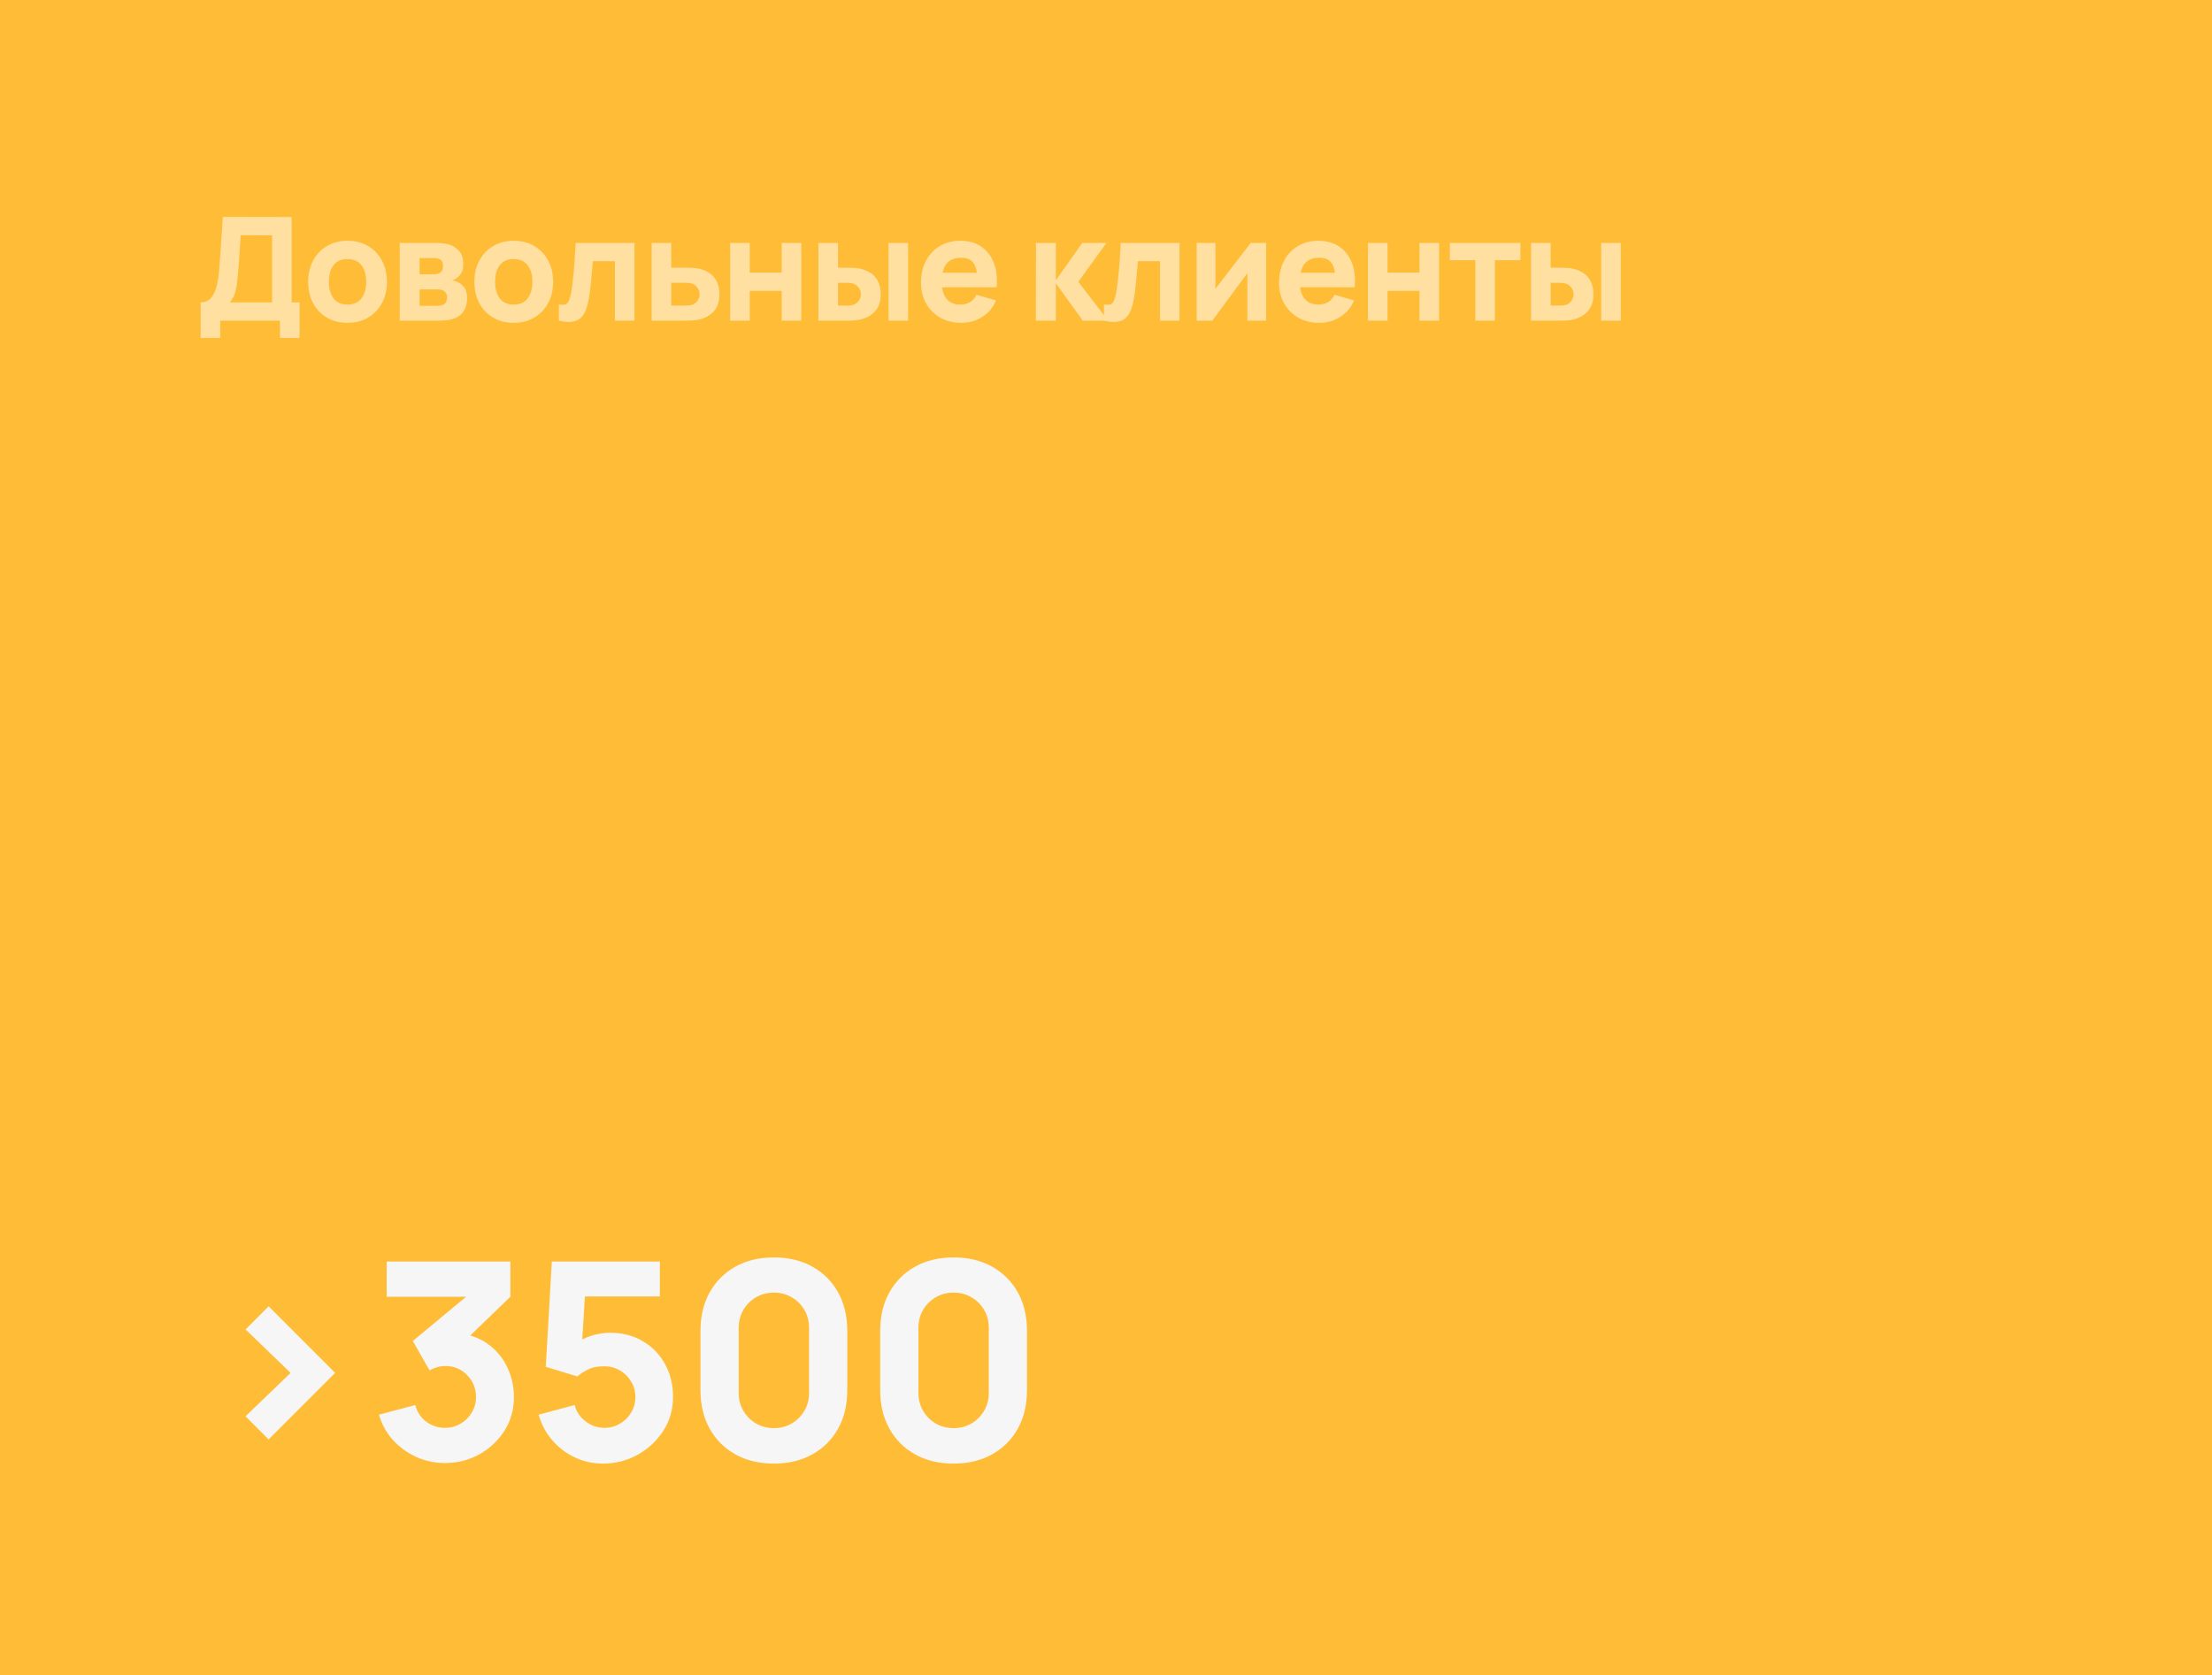 <?xml version="1.0" encoding="UTF-8"?> <svg xmlns="http://www.w3.org/2000/svg" width="338" height="256" viewBox="0 0 338 256" fill="none"><rect width="338" height="256" fill="#FFBC37"></rect><path d="M41.046 219.934L37.518 216.406L44.406 209.77L37.518 203.134L41.046 199.606L51.21 209.77L41.046 219.934ZM67.99 223.546C66.478 223.546 65.036 223.245 63.664 222.643C62.292 222.027 61.095 221.166 60.073 220.06C59.065 218.954 58.344 217.652 57.91 216.154L63.454 214.684C63.748 215.79 64.322 216.651 65.176 217.267C66.044 217.869 66.982 218.17 67.99 218.17C68.858 218.17 69.649 217.96 70.363 217.54C71.091 217.12 71.665 216.553 72.085 215.839C72.519 215.125 72.736 214.334 72.736 213.466C72.736 212.164 72.288 211.051 71.392 210.127C70.51 209.189 69.376 208.72 67.99 208.72C67.57 208.72 67.164 208.783 66.772 208.909C66.38 209.021 66.002 209.182 65.638 209.392L63.076 204.898L72.694 196.918L73.114 198.136H59.086V192.76H77.986V198.136L70.51 205.36L70.468 203.764C72.204 204.03 73.667 204.639 74.857 205.591C76.061 206.529 76.971 207.691 77.587 209.077C78.217 210.449 78.532 211.912 78.532 213.466C78.532 215.37 78.049 217.085 77.083 218.611C76.117 220.123 74.836 221.327 73.24 222.223C71.644 223.105 69.894 223.546 67.99 223.546ZM92.133 223.63C90.607 223.63 89.172 223.315 87.828 222.685C86.498 222.055 85.35 221.18 84.384 220.06C83.418 218.94 82.725 217.638 82.305 216.154L87.807 214.684C87.989 215.398 88.311 216.014 88.773 216.532C89.249 217.05 89.795 217.456 90.411 217.75C91.041 218.03 91.685 218.17 92.343 218.17C93.211 218.17 94.002 217.96 94.716 217.54C95.444 217.12 96.018 216.553 96.438 215.839C96.872 215.125 97.089 214.334 97.089 213.466C97.089 212.598 96.872 211.807 96.438 211.093C96.018 210.379 95.444 209.812 94.716 209.392C94.002 208.972 93.211 208.762 92.343 208.762C91.279 208.762 90.411 208.944 89.739 209.308C89.067 209.658 88.563 209.994 88.227 210.316L83.397 208.846L84.321 192.76H100.827V198.094H87.471L89.487 196.204L88.857 206.578L87.891 205.402C88.647 204.786 89.508 204.338 90.474 204.058C91.44 203.778 92.343 203.638 93.183 203.638C95.087 203.638 96.76 204.065 98.202 204.919C99.658 205.759 100.792 206.921 101.604 208.405C102.43 209.875 102.843 211.562 102.843 213.466C102.843 215.37 102.346 217.092 101.352 218.632C100.358 220.158 99.049 221.376 97.425 222.286C95.801 223.182 94.037 223.63 92.133 223.63ZM118.251 223.63C116.011 223.63 114.051 223.161 112.371 222.223C110.691 221.285 109.382 219.976 108.444 218.296C107.506 216.616 107.037 214.656 107.037 212.416V203.344C107.037 201.104 107.506 199.144 108.444 197.464C109.382 195.784 110.691 194.475 112.371 193.537C114.051 192.599 116.011 192.13 118.251 192.13C120.491 192.13 122.451 192.599 124.131 193.537C125.811 194.475 127.12 195.784 128.058 197.464C128.996 199.144 129.465 201.104 129.465 203.344V212.416C129.465 214.656 128.996 216.616 128.058 218.296C127.12 219.976 125.811 221.285 124.131 222.223C122.451 223.161 120.491 223.63 118.251 223.63ZM118.251 218.212C119.259 218.212 120.169 217.974 120.981 217.498C121.793 217.022 122.437 216.378 122.913 215.566C123.389 214.754 123.627 213.844 123.627 212.836V202.882C123.627 201.874 123.389 200.964 122.913 200.152C122.437 199.34 121.793 198.696 120.981 198.22C120.169 197.744 119.259 197.506 118.251 197.506C117.243 197.506 116.333 197.744 115.521 198.22C114.709 198.696 114.065 199.34 113.589 200.152C113.113 200.964 112.875 201.874 112.875 202.882V212.836C112.875 213.844 113.113 214.754 113.589 215.566C114.065 216.378 114.709 217.022 115.521 217.498C116.333 217.974 117.243 218.212 118.251 218.212ZM145.712 223.63C143.472 223.63 141.512 223.161 139.832 222.223C138.152 221.285 136.843 219.976 135.905 218.296C134.967 216.616 134.498 214.656 134.498 212.416V203.344C134.498 201.104 134.967 199.144 135.905 197.464C136.843 195.784 138.152 194.475 139.832 193.537C141.512 192.599 143.472 192.13 145.712 192.13C147.952 192.13 149.912 192.599 151.592 193.537C153.272 194.475 154.581 195.784 155.519 197.464C156.457 199.144 156.926 201.104 156.926 203.344V212.416C156.926 214.656 156.457 216.616 155.519 218.296C154.581 219.976 153.272 221.285 151.592 222.223C149.912 223.161 147.952 223.63 145.712 223.63ZM145.712 218.212C146.72 218.212 147.63 217.974 148.442 217.498C149.254 217.022 149.898 216.378 150.374 215.566C150.85 214.754 151.088 213.844 151.088 212.836V202.882C151.088 201.874 150.85 200.964 150.374 200.152C149.898 199.34 149.254 198.696 148.442 198.22C147.63 197.744 146.72 197.506 145.712 197.506C144.704 197.506 143.794 197.744 142.982 198.22C142.17 198.696 141.526 199.34 141.05 200.152C140.574 200.964 140.336 201.874 140.336 202.882V212.836C140.336 213.844 140.574 214.754 141.05 215.566C141.526 216.378 142.17 217.022 142.982 217.498C143.794 217.974 144.704 218.212 145.712 218.212Z" fill="#F6F6F6"></path><path d="M30.66 51.64V46.206C31.137 46.206 31.54 46.089 31.87 45.854C32.207 45.612 32.482 45.275 32.695 44.842C32.908 44.402 33.076 43.889 33.201 43.302C33.326 42.715 33.417 42.077 33.476 41.388C33.549 40.508 33.615 39.643 33.674 38.792C33.733 37.934 33.791 37.047 33.85 36.13C33.909 35.206 33.975 34.209 34.048 33.138L44.564 33.16V46.206H45.774V51.64H42.782V49H33.652V51.64H30.66ZM35.126 46.206H41.572V35.954L36.776 35.932C36.725 36.658 36.681 37.325 36.644 37.934C36.615 38.543 36.578 39.159 36.534 39.782C36.49 40.405 36.431 41.102 36.358 41.872C36.285 42.642 36.211 43.276 36.138 43.775C36.065 44.266 35.951 44.695 35.797 45.062C35.65 45.429 35.427 45.81 35.126 46.206ZM53.096 49.33C51.901 49.33 50.852 49.062 49.95 48.527C49.048 47.992 48.344 47.255 47.838 46.316C47.34 45.37 47.09 44.285 47.09 43.06C47.09 41.821 47.347 40.732 47.86 39.793C48.374 38.847 49.081 38.11 49.983 37.582C50.885 37.054 51.923 36.79 53.096 36.79C54.292 36.79 55.34 37.058 56.242 37.593C57.152 38.128 57.859 38.869 58.365 39.815C58.871 40.754 59.124 41.835 59.124 43.06C59.124 44.292 58.868 45.381 58.354 46.327C57.848 47.266 57.141 48.003 56.231 48.538C55.329 49.066 54.284 49.33 53.096 49.33ZM53.096 46.536C54.057 46.536 54.772 46.213 55.241 45.568C55.718 44.915 55.956 44.079 55.956 43.06C55.956 42.004 55.714 41.161 55.23 40.53C54.754 39.899 54.042 39.584 53.096 39.584C52.444 39.584 51.908 39.731 51.49 40.024C51.072 40.317 50.761 40.724 50.555 41.245C50.357 41.766 50.258 42.371 50.258 43.06C50.258 44.123 50.497 44.97 50.973 45.601C51.457 46.224 52.165 46.536 53.096 46.536ZM61.081 49V37.12H66.647C67.087 37.12 67.472 37.146 67.802 37.197C68.132 37.241 68.407 37.296 68.627 37.362C69.17 37.523 69.665 37.839 70.112 38.308C70.56 38.777 70.783 39.459 70.783 40.354C70.783 40.882 70.699 41.311 70.53 41.641C70.362 41.964 70.138 42.231 69.859 42.444C69.727 42.539 69.595 42.62 69.463 42.686C69.331 42.752 69.199 42.803 69.067 42.84C69.375 42.884 69.654 42.965 69.903 43.082C70.299 43.258 70.644 43.537 70.937 43.918C71.231 44.292 71.377 44.849 71.377 45.59C71.377 46.382 71.183 47.057 70.794 47.614C70.413 48.171 69.837 48.56 69.067 48.78C68.803 48.853 68.492 48.908 68.132 48.945C67.78 48.982 67.41 49 67.021 49H61.081ZM64.117 46.734H66.801C66.955 46.734 67.113 46.719 67.274 46.69C67.443 46.653 67.593 46.609 67.725 46.558C67.938 46.47 68.088 46.32 68.176 46.107C68.272 45.894 68.319 45.678 68.319 45.458C68.319 45.15 68.25 44.908 68.11 44.732C67.978 44.556 67.828 44.431 67.659 44.358C67.52 44.292 67.366 44.255 67.197 44.248C67.036 44.233 66.904 44.226 66.801 44.226H64.117V46.734ZM64.117 41.916H65.943C66.178 41.916 66.398 41.905 66.603 41.883C66.816 41.854 66.992 41.806 67.131 41.74C67.322 41.652 67.465 41.513 67.56 41.322C67.656 41.124 67.703 40.904 67.703 40.662C67.703 40.405 67.648 40.174 67.538 39.969C67.436 39.756 67.263 39.613 67.021 39.54C66.86 39.481 66.655 39.448 66.405 39.441C66.163 39.434 66.009 39.43 65.943 39.43H64.117V41.916ZM78.492 49.33C77.296 49.33 76.248 49.062 75.346 48.527C74.444 47.992 73.74 47.255 73.234 46.316C72.735 45.37 72.486 44.285 72.486 43.06C72.486 41.821 72.742 40.732 73.256 39.793C73.769 38.847 74.477 38.11 75.379 37.582C76.281 37.054 77.318 36.79 78.492 36.79C79.687 36.79 80.736 37.058 81.638 37.593C82.547 38.128 83.255 38.869 83.761 39.815C84.267 40.754 84.52 41.835 84.52 43.06C84.52 44.292 84.263 45.381 83.75 46.327C83.244 47.266 82.536 48.003 81.627 48.538C80.725 49.066 79.68 49.33 78.492 49.33ZM78.492 46.536C79.452 46.536 80.167 46.213 80.637 45.568C81.113 44.915 81.352 44.079 81.352 43.06C81.352 42.004 81.11 41.161 80.626 40.53C80.149 39.899 79.438 39.584 78.492 39.584C77.839 39.584 77.304 39.731 76.886 40.024C76.468 40.317 76.156 40.724 75.951 41.245C75.753 41.766 75.654 42.371 75.654 43.06C75.654 44.123 75.892 44.97 76.369 45.601C76.853 46.224 77.56 46.536 78.492 46.536ZM85.399 49V46.514C85.831 46.595 86.165 46.591 86.4 46.503C86.634 46.408 86.81 46.224 86.928 45.953C87.052 45.674 87.159 45.297 87.247 44.82C87.364 44.189 87.467 43.452 87.555 42.609C87.65 41.766 87.731 40.875 87.797 39.936C87.863 38.99 87.921 38.051 87.973 37.12H96.949V49H93.957V39.914H90.591C90.561 40.295 90.521 40.75 90.47 41.278C90.426 41.806 90.374 42.356 90.316 42.928C90.264 43.493 90.206 44.035 90.14 44.556C90.074 45.069 90.004 45.509 89.931 45.876C89.755 46.807 89.494 47.541 89.15 48.076C88.805 48.611 88.332 48.952 87.731 49.099C87.129 49.253 86.352 49.22 85.399 49ZM99.572 49V37.12L102.564 37.12V40.904H104.478C104.808 40.904 105.193 40.911 105.633 40.926C106.073 40.941 106.436 40.977 106.722 41.036C107.419 41.19 108.005 41.436 108.482 41.773C108.959 42.11 109.318 42.547 109.56 43.082C109.809 43.61 109.934 44.241 109.934 44.974C109.934 46.03 109.659 46.881 109.109 47.526C108.566 48.164 107.778 48.604 106.744 48.846C106.458 48.912 106.091 48.956 105.644 48.978C105.197 48.993 104.808 49 104.478 49H99.572ZM102.564 46.69H104.808C104.94 46.69 105.087 46.683 105.248 46.668C105.409 46.653 105.571 46.624 105.732 46.58C106.04 46.492 106.311 46.298 106.546 45.997C106.781 45.696 106.898 45.355 106.898 44.974C106.898 44.556 106.777 44.2 106.535 43.907C106.293 43.606 106.011 43.412 105.688 43.324C105.534 43.28 105.38 43.251 105.226 43.236C105.072 43.221 104.933 43.214 104.808 43.214H102.564V46.69ZM111.571 49V37.12H114.563V41.652H119.447V37.12H122.439V49H119.447V44.446H114.563V49H111.571ZM125.053 49V37.12H128.045V40.904H129.123C129.453 40.904 129.838 40.911 130.278 40.926C130.718 40.941 131.081 40.977 131.367 41.036C132.064 41.19 132.651 41.436 133.127 41.773C133.604 42.11 133.963 42.547 134.205 43.082C134.455 43.61 134.579 44.241 134.579 44.974C134.579 46.03 134.304 46.881 133.754 47.526C133.212 48.164 132.423 48.604 131.389 48.846C131.103 48.912 130.737 48.956 130.289 48.978C129.842 48.993 129.453 49 129.123 49L125.053 49ZM128.045 46.69H129.453C129.585 46.69 129.732 46.683 129.893 46.668C130.055 46.653 130.216 46.624 130.377 46.58C130.685 46.492 130.957 46.298 131.191 45.997C131.426 45.696 131.543 45.355 131.543 44.974C131.543 44.556 131.422 44.2 131.18 43.907C130.938 43.606 130.656 43.412 130.333 43.324C130.179 43.28 130.025 43.251 129.871 43.236C129.717 43.221 129.578 43.214 129.453 43.214H128.045V46.69ZM135.767 49V37.12H138.759V49H135.767ZM146.915 49.33C145.698 49.33 144.623 49.07 143.692 48.549C142.768 48.021 142.042 47.299 141.514 46.382C140.993 45.458 140.733 44.402 140.733 43.214C140.733 41.916 140.99 40.787 141.503 39.826C142.016 38.865 142.724 38.121 143.626 37.593C144.528 37.058 145.566 36.79 146.739 36.79C147.986 36.79 149.045 37.083 149.918 37.67C150.791 38.257 151.436 39.082 151.854 40.145C152.272 41.208 152.419 42.459 152.294 43.896H149.335V42.796C149.335 41.586 149.141 40.717 148.752 40.189C148.371 39.654 147.744 39.386 146.871 39.386C145.852 39.386 145.1 39.698 144.616 40.321C144.139 40.937 143.901 41.85 143.901 43.06C143.901 44.167 144.139 45.025 144.616 45.634C145.1 46.235 145.808 46.536 146.739 46.536C147.326 46.536 147.828 46.408 148.246 46.151C148.664 45.894 148.983 45.524 149.203 45.04L152.195 45.898C151.748 46.983 151.04 47.827 150.072 48.428C149.111 49.029 148.059 49.33 146.915 49.33ZM142.977 43.896V41.674H150.853V43.896H142.977ZM158.28 49L158.302 37.12H161.338V42.84L165.364 37.12H169.06L164.77 43.06L169.346 49H165.452L161.338 43.28V49H158.28ZM168.686 49V46.514C169.119 46.595 169.452 46.591 169.687 46.503C169.922 46.408 170.098 46.224 170.215 45.953C170.34 45.674 170.446 45.297 170.534 44.82C170.651 44.189 170.754 43.452 170.842 42.609C170.937 41.766 171.018 40.875 171.084 39.936C171.15 38.99 171.209 38.051 171.26 37.12H180.236V49H177.244V39.914H173.878C173.849 40.295 173.808 40.75 173.757 41.278C173.713 41.806 173.662 42.356 173.603 42.928C173.552 43.493 173.493 44.035 173.427 44.556C173.361 45.069 173.291 45.509 173.218 45.876C173.042 46.807 172.782 47.541 172.437 48.076C172.092 48.611 171.619 48.952 171.018 49.099C170.417 49.253 169.639 49.22 168.686 49ZM193.463 37.12V49H190.603V41.74L185.235 49H182.859V37.12H185.719V44.138L191.109 37.12H193.463ZM201.627 49.33C200.41 49.33 199.335 49.07 198.404 48.549C197.48 48.021 196.754 47.299 196.226 46.382C195.705 45.458 195.445 44.402 195.445 43.214C195.445 41.916 195.702 40.787 196.215 39.826C196.728 38.865 197.436 38.121 198.338 37.593C199.24 37.058 200.278 36.79 201.451 36.79C202.698 36.79 203.757 37.083 204.63 37.67C205.503 38.257 206.148 39.082 206.566 40.145C206.984 41.208 207.131 42.459 207.006 43.896L204.047 43.896V42.796C204.047 41.586 203.853 40.717 203.464 40.189C203.083 39.654 202.456 39.386 201.583 39.386C200.564 39.386 199.812 39.698 199.328 40.321C198.851 40.937 198.613 41.85 198.613 43.06C198.613 44.167 198.851 45.025 199.328 45.634C199.812 46.235 200.52 46.536 201.451 46.536C202.038 46.536 202.54 46.408 202.958 46.151C203.376 45.894 203.695 45.524 203.915 45.04L206.907 45.898C206.46 46.983 205.752 47.827 204.784 48.428C203.823 49.029 202.771 49.33 201.627 49.33ZM197.689 43.896V41.674H205.565V43.896H197.689ZM209.028 49V37.12H212.02V41.652H216.904V37.12H219.896V49H216.904V44.446H212.02V49H209.028ZM225.436 49V39.76H221.542V37.12H232.322V39.76H228.428V49H225.436ZM233.951 49V37.12H236.943V40.904H238.021C238.351 40.904 238.736 40.911 239.176 40.926C239.616 40.941 239.979 40.977 240.265 41.036C240.961 41.19 241.548 41.436 242.025 41.773C242.501 42.11 242.861 42.547 243.103 43.082C243.352 43.61 243.477 44.241 243.477 44.974C243.477 46.03 243.202 46.881 242.652 47.526C242.109 48.164 241.321 48.604 240.287 48.846C240.001 48.912 239.634 48.956 239.187 48.978C238.739 48.993 238.351 49 238.021 49H233.951ZM236.943 46.69H238.351C238.483 46.69 238.629 46.683 238.791 46.668C238.952 46.653 239.113 46.624 239.275 46.58C239.583 46.492 239.854 46.298 240.089 45.997C240.323 45.696 240.441 45.355 240.441 44.974C240.441 44.556 240.32 44.2 240.078 43.907C239.836 43.606 239.553 43.412 239.231 43.324C239.077 43.28 238.923 43.251 238.769 43.236C238.615 43.221 238.475 43.214 238.351 43.214H236.943V46.69ZM244.665 49V37.12H247.657V49H244.665Z" fill="#FFE0A1"></path></svg> 
